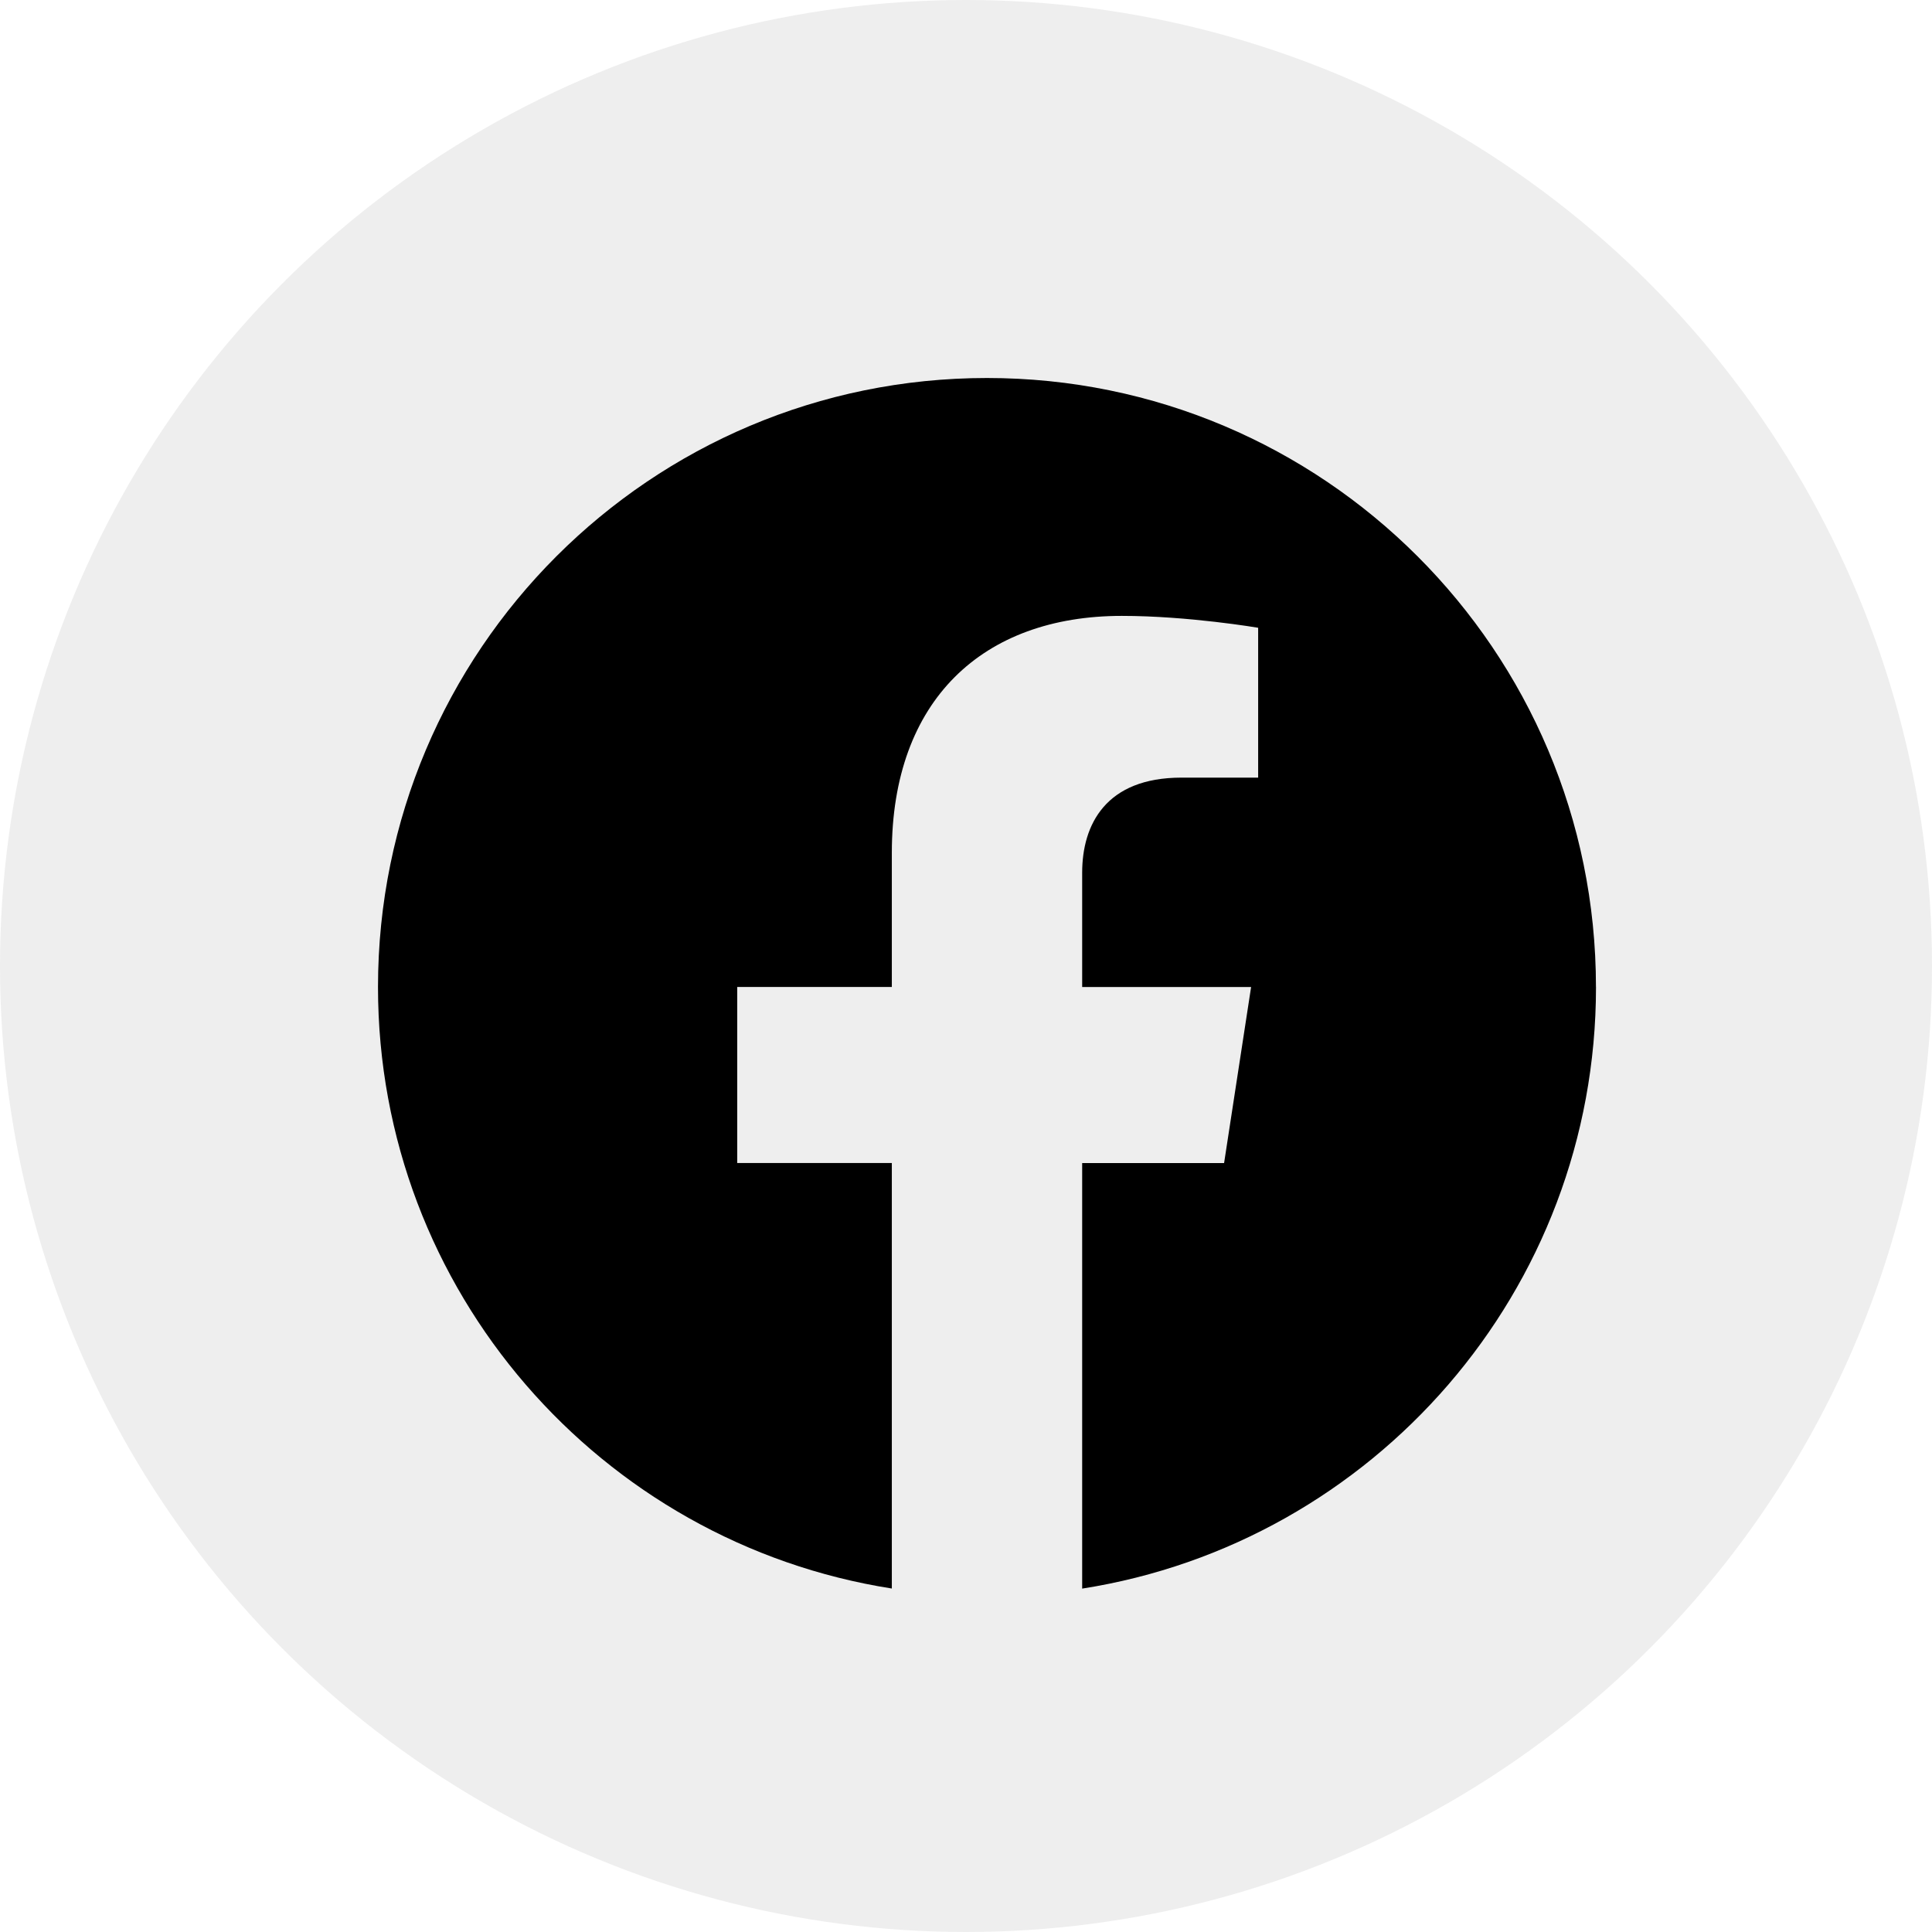 <svg width="46" height="46" viewBox="0 0 46 46" fill="none" xmlns="http://www.w3.org/2000/svg">
<circle cx="23" cy="23" r="23" fill="#D9D9D9" fill-opacity="0.46"/>
<path d="M37.999 23.501C37.999 15.491 31.507 9 23.499 9C15.491 9 9 15.491 9 23.501C9 30.736 14.302 36.735 21.234 37.822V27.691H17.553V23.499H21.234V20.306C21.234 16.671 23.399 14.664 26.71 14.664C28.297 14.664 29.956 14.947 29.956 14.947V18.515H28.129C26.328 18.515 25.766 19.633 25.766 20.779V23.501H29.788L29.145 27.692H25.766V37.824C32.698 36.736 38 30.738 38 23.501H37.999Z" fill="black"/>
</svg>
